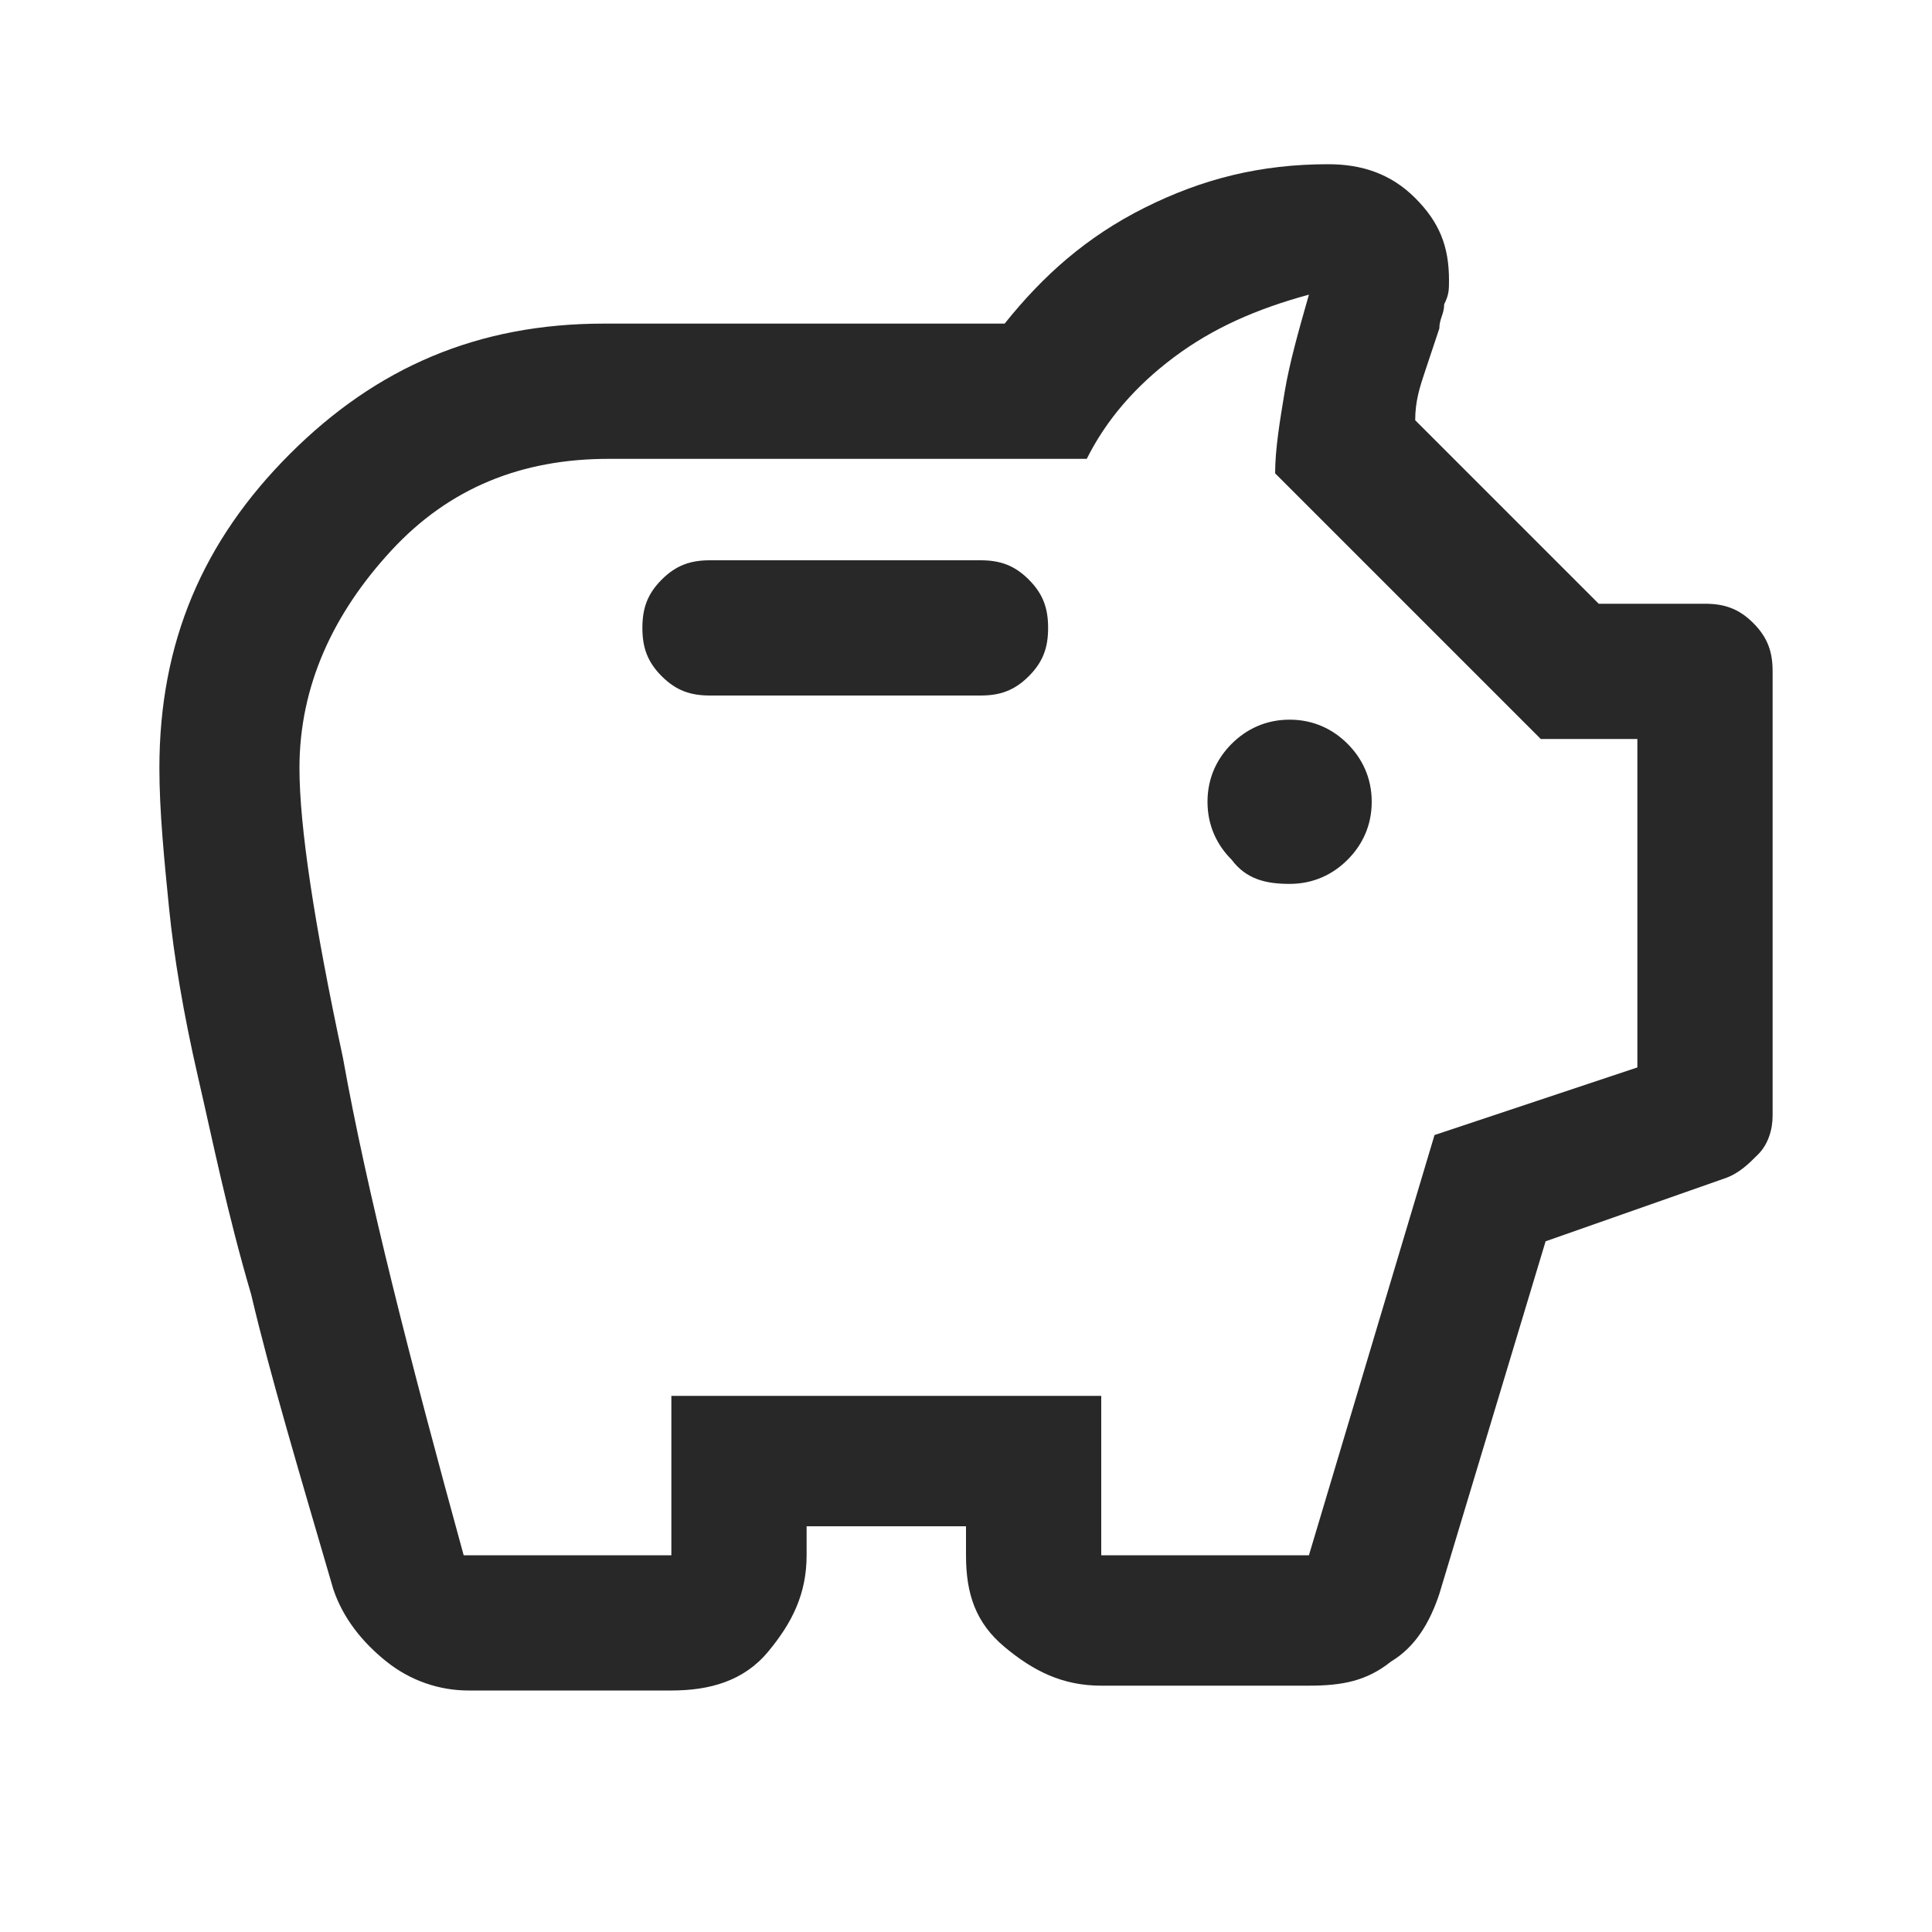 <svg xml:space="preserve" style="enable-background:new 0 0 40 40;" viewBox="0 0 40 40" y="0px" x="0px" xmlns:xlink="http://www.w3.org/1999/xlink" xmlns="http://www.w3.org/2000/svg" id="Livello_1" version="1.1">
<style type="text/css">
	.st0{fill:#282828;}
</style>
<path d="M9.7,35c-0.6,0-1.2-0.2-1.7-0.6c-0.5-0.4-0.9-0.9-1.1-1.5c-0.7-2.4-1.3-4.4-1.7-6.1c-0.5-1.7-0.8-3.2-1.1-4.5
	c-0.3-1.3-0.5-2.5-0.6-3.5c-0.1-1-0.2-2-0.2-2.9c0-2.6,0.9-4.7,2.7-6.5s3.9-2.7,6.5-2.7h8.3c0.8-1,1.7-1.8,2.9-2.4s2.4-0.9,3.8-0.9
	c0.7,0,1.3,0.2,1.8,0.7S30,5.1,30,5.8c0,0.2,0,0.3-0.1,0.5c0,0.2-0.1,0.3-0.1,0.5c-0.1,0.3-0.2,0.6-0.3,0.9s-0.2,0.6-0.2,1l3.8,3.8
	h2.2c0.4,0,0.7,0.1,1,0.4c0.3,0.3,0.4,0.6,0.4,1v9.2c0,0.3-0.1,0.6-0.3,0.8c-0.2,0.2-0.4,0.4-0.7,0.5L32,25.7L29.8,33
	c-0.2,0.6-0.5,1.1-1,1.4c-0.5,0.4-1,0.5-1.7,0.5h-4.3c-0.8,0-1.4-0.3-2-0.8S20,33,20,32.2v-0.6h-3.3v0.6c0,0.8-0.3,1.4-0.8,2
	s-1.2,0.8-2,0.8H9.7z M9.6,32.2h4.3v-3.3h8.9v3.3h4.3l2.6-8.7l4.2-1.4v-6.8h-2l-5.5-5.5c0-0.5,0.1-1.1,0.2-1.7
	c0.1-0.6,0.3-1.3,0.5-2c-1.1,0.3-2,0.7-2.8,1.3c-0.8,0.6-1.4,1.3-1.8,2.1h-9.9c-1.8,0-3.3,0.6-4.5,1.9s-1.9,2.8-1.9,4.5
	c0,1.2,0.3,3.2,0.9,6C7.6,24.7,8.5,28.2,9.6,32.2z M26.7,18.3c0.5,0,0.9-0.2,1.2-0.5c0.3-0.3,0.5-0.7,0.5-1.2s-0.2-0.9-0.5-1.2
	c-0.3-0.3-0.7-0.5-1.2-0.5s-0.9,0.2-1.2,0.5c-0.3,0.3-0.5,0.7-0.5,1.2s0.2,0.9,0.5,1.2C25.8,18.2,26.2,18.3,26.7,18.3z M20.3,14.4
	c0.4,0,0.7-0.1,1-0.4c0.3-0.3,0.4-0.6,0.4-1c0-0.4-0.1-0.7-0.4-1c-0.3-0.3-0.6-0.4-1-0.4h-5.6c-0.4,0-0.7,0.1-1,0.4
	c-0.3,0.3-0.4,0.6-0.4,1c0,0.4,0.1,0.7,0.4,1c0.3,0.3,0.6,0.4,1,0.4H20.3z" class="st0"></path>
</svg>
